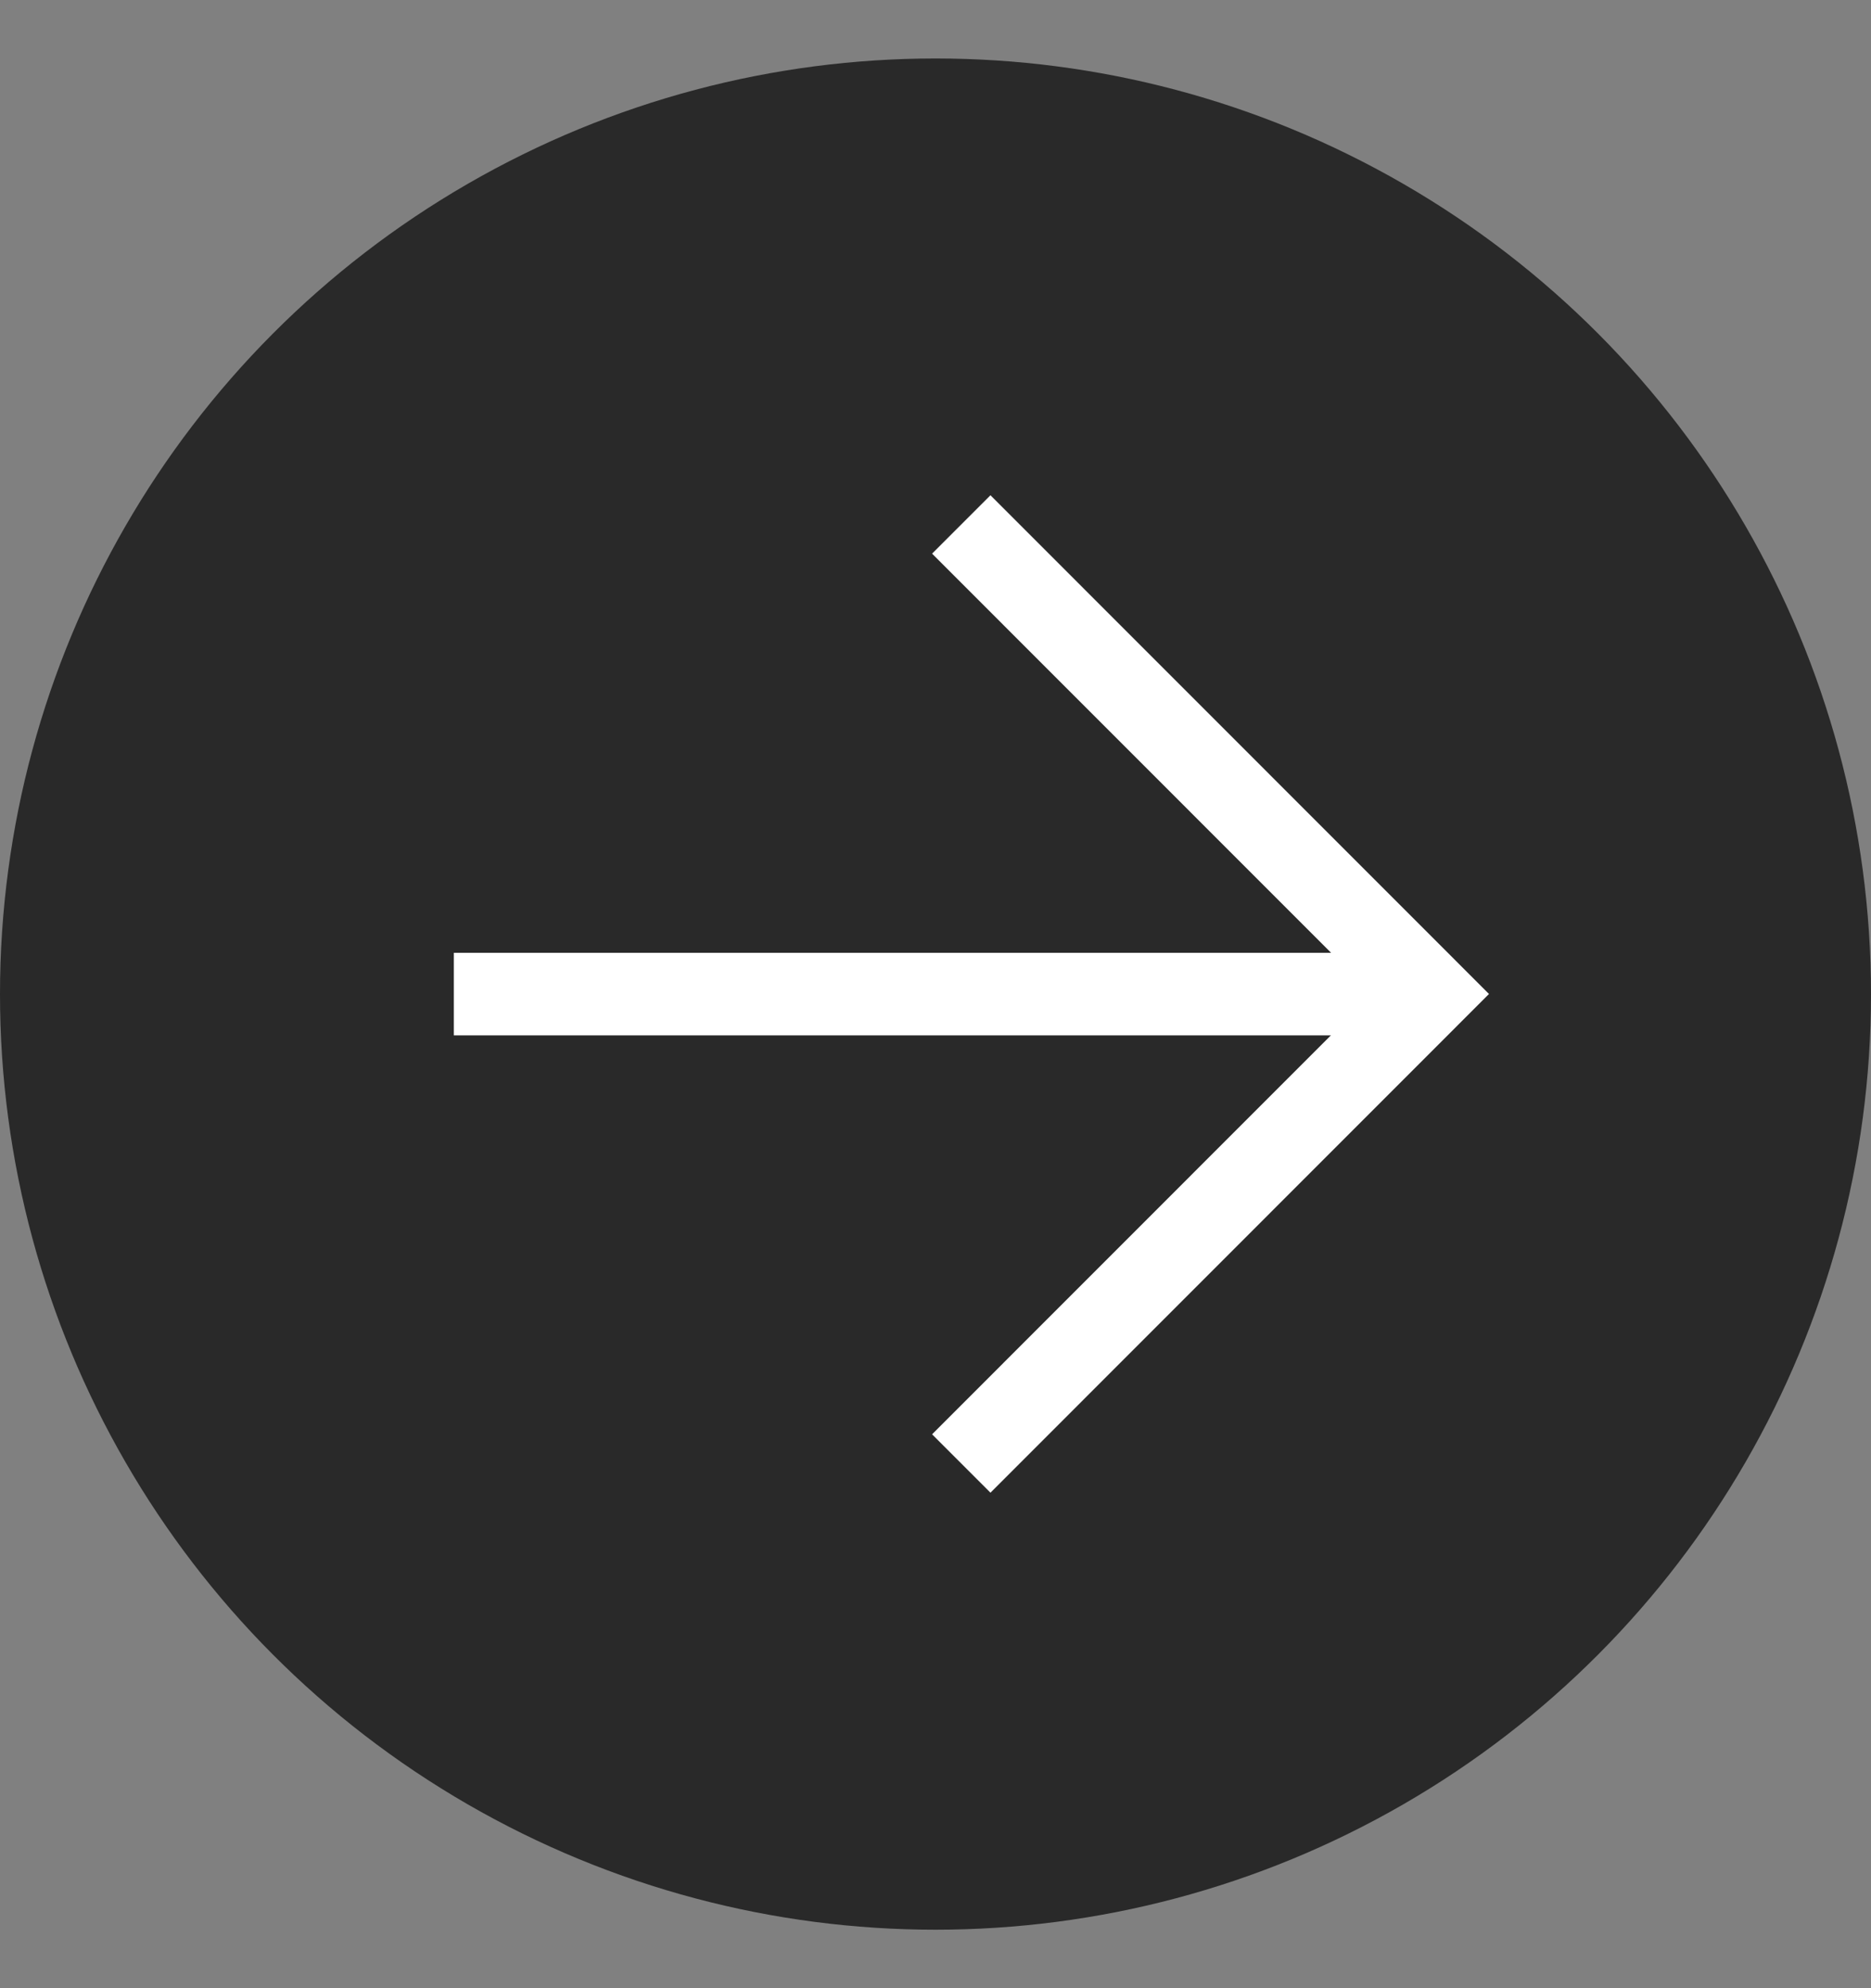 <?xml version="1.0" encoding="UTF-8"?> <svg xmlns="http://www.w3.org/2000/svg" width="16" height="17" viewBox="0 0 16 17" fill="none"><rect x="0" y="0" width="16" height="17" fill="#808080" stroke="none"/> <circle cx="8" cy="8.5" r="8" fill="#292929"></circle> <path d="M4.234 8.5H11.764" stroke="white" stroke-width="0.706" stroke-linecap="square"></path> <path d="M8.47 4.734L12.234 8.499L8.47 12.264" stroke="white" stroke-width="0.706" stroke-linecap="square"></path> </svg> 